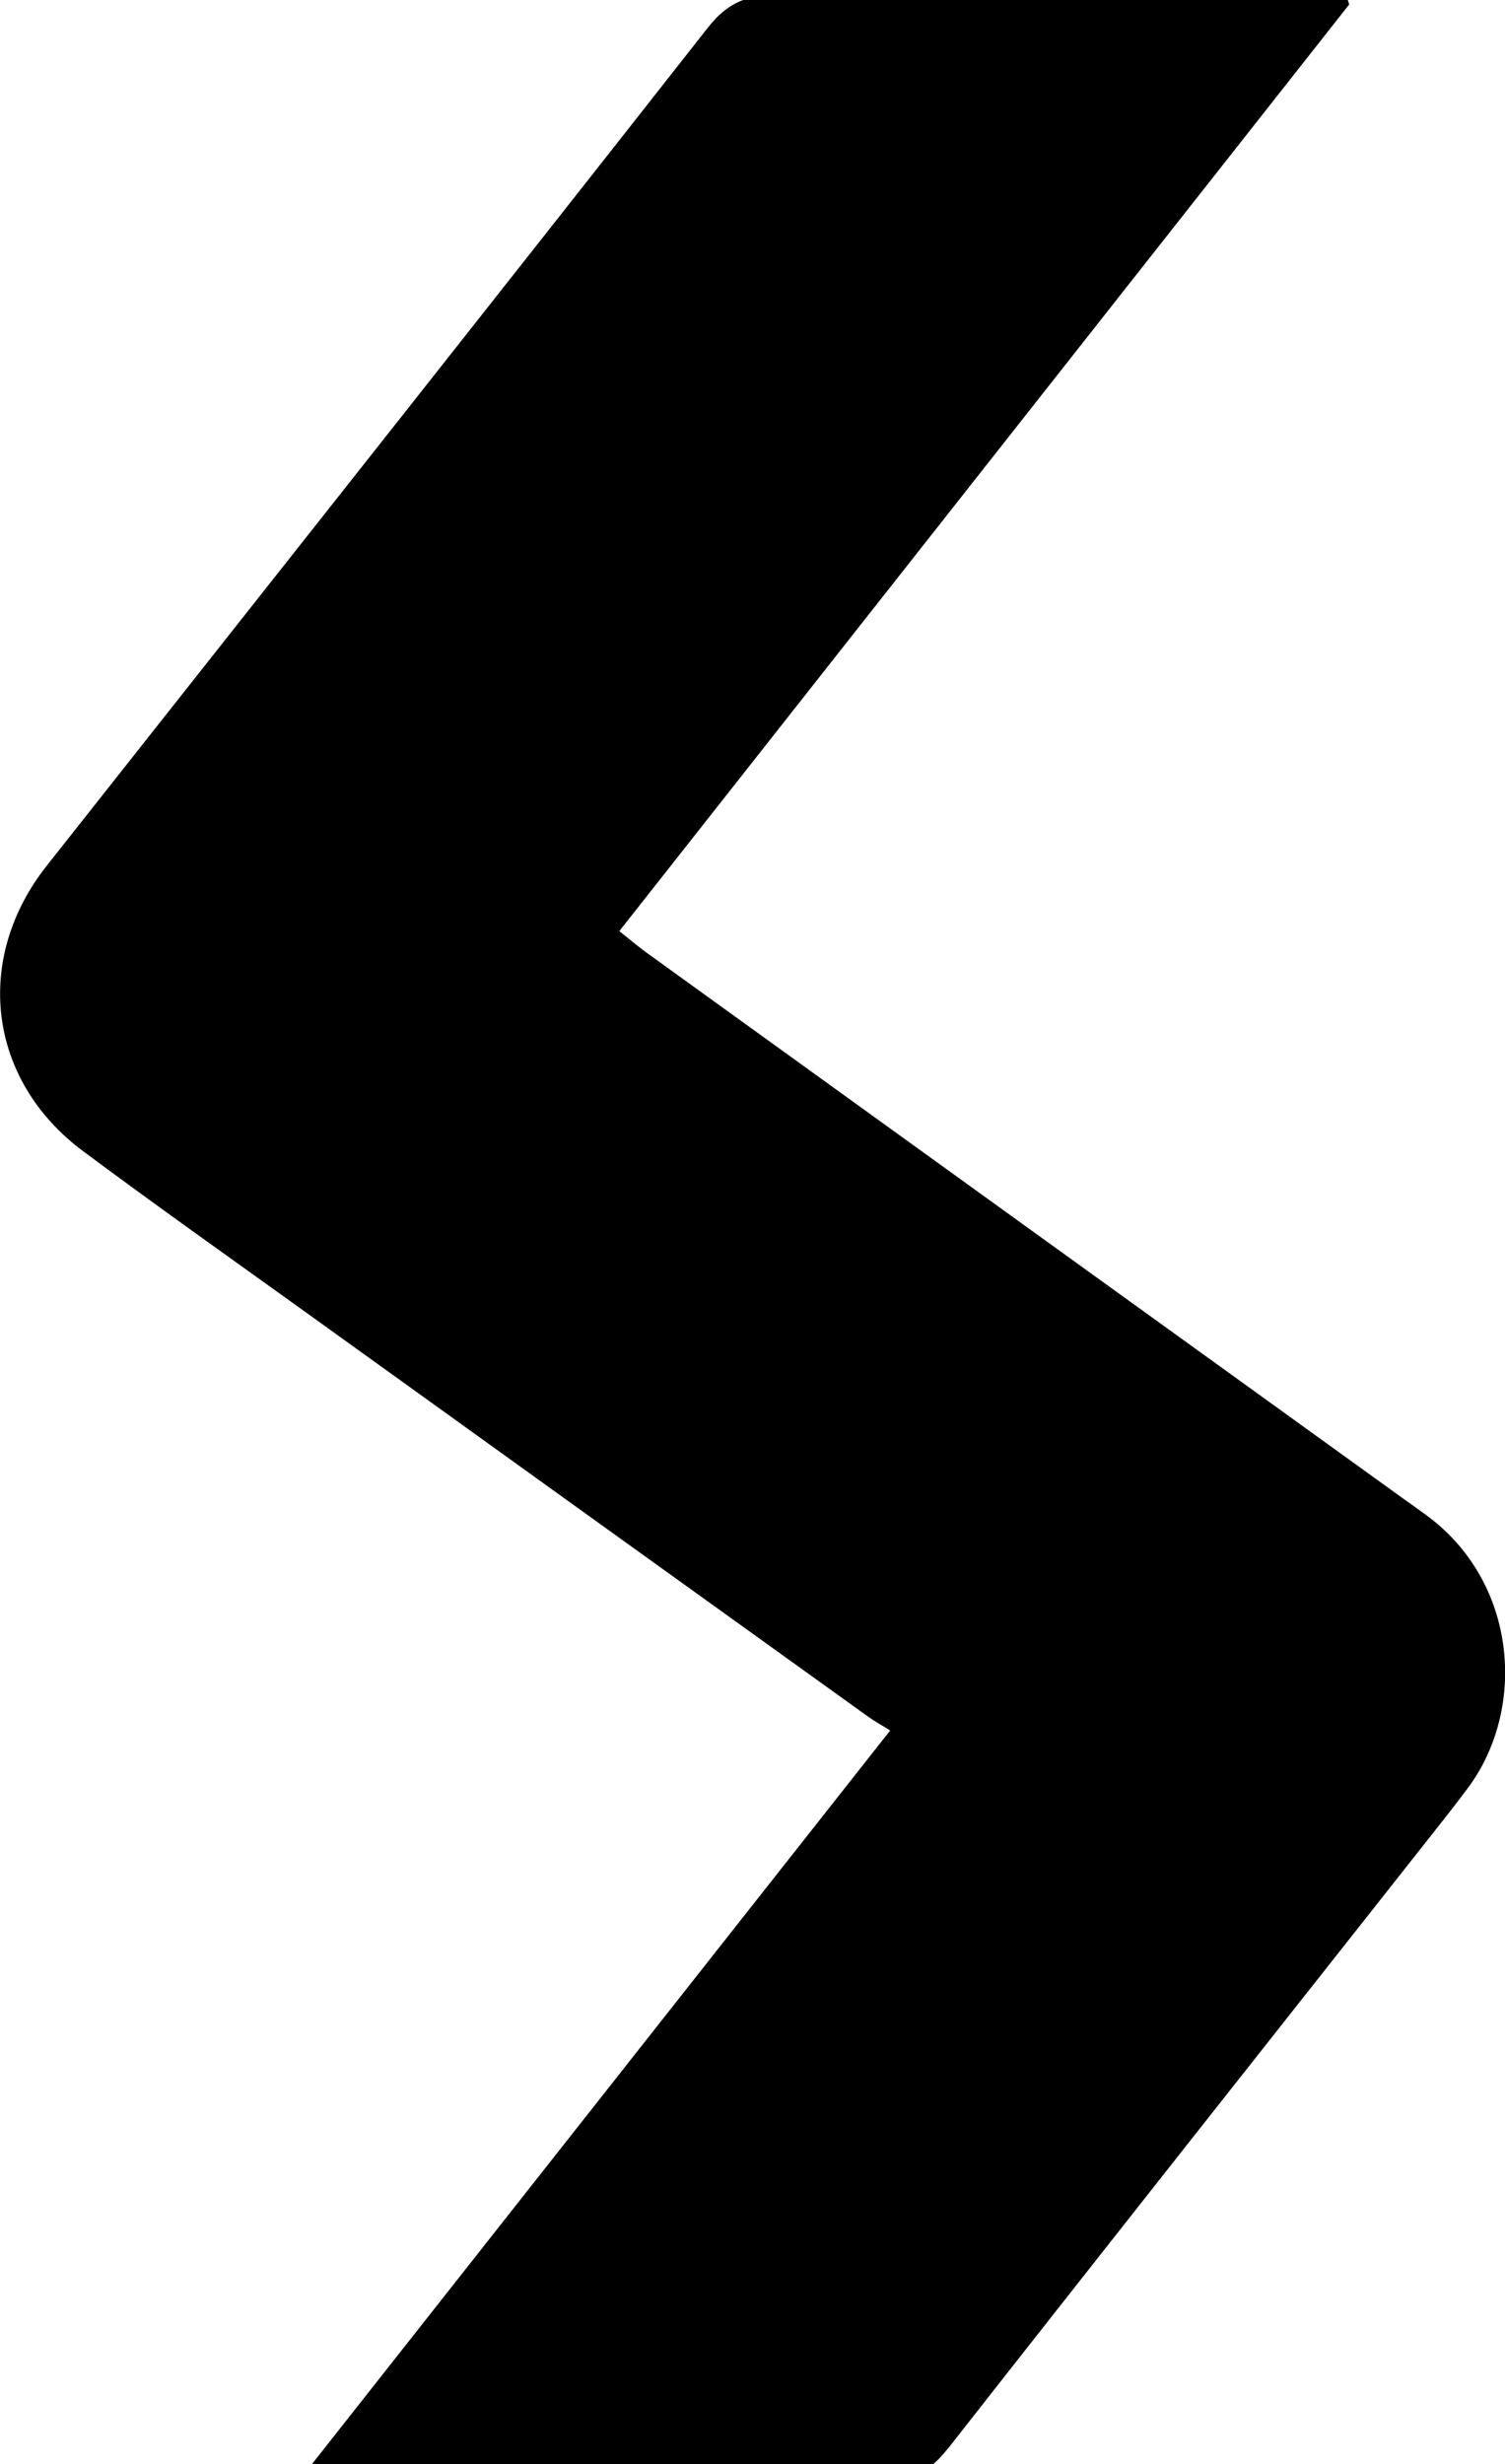 <svg width="15.691mm" height="25.678mm" version="1.1" viewBox="0 0 15.691 25.678" xmlns="http://www.w3.org/2000/svg"><path d="m9.877 25.524c1.674-2.134 3.358-4.261 5.039-6.391 0.134-0.17 0.269-0.339 0.397-0.513 0.604-0.823 0.508-2.136-0.444-2.832-0.078-0.057-0.158-0.114-0.237-0.17-2.63-1.896-5.26-3.792-7.889-5.689-0.086-0.062-0.166-0.131-0.286-0.226 2.547-3.232 5.078-6.444 7.61-9.657-0.005-0.015-0.01-0.03-0.015-0.046h-6.303c-0.141 0.052-0.258 0.146-0.372 0.292-2.29 2.915-4.592 5.821-6.89 8.73-0.768 0.972-0.614 2.234 0.378 2.973 0.78 0.581 1.575 1.142 2.365 1.71 1.938 1.395 3.878 2.788 5.817 4.181 0.068 0.049 0.143 0.09 0.234 0.147-2.028 2.572-4.008 5.083-6.028 7.644h6.478c0.05-0.043 0.098-0.094 0.146-0.155" stroke-width=".214"/></svg>
